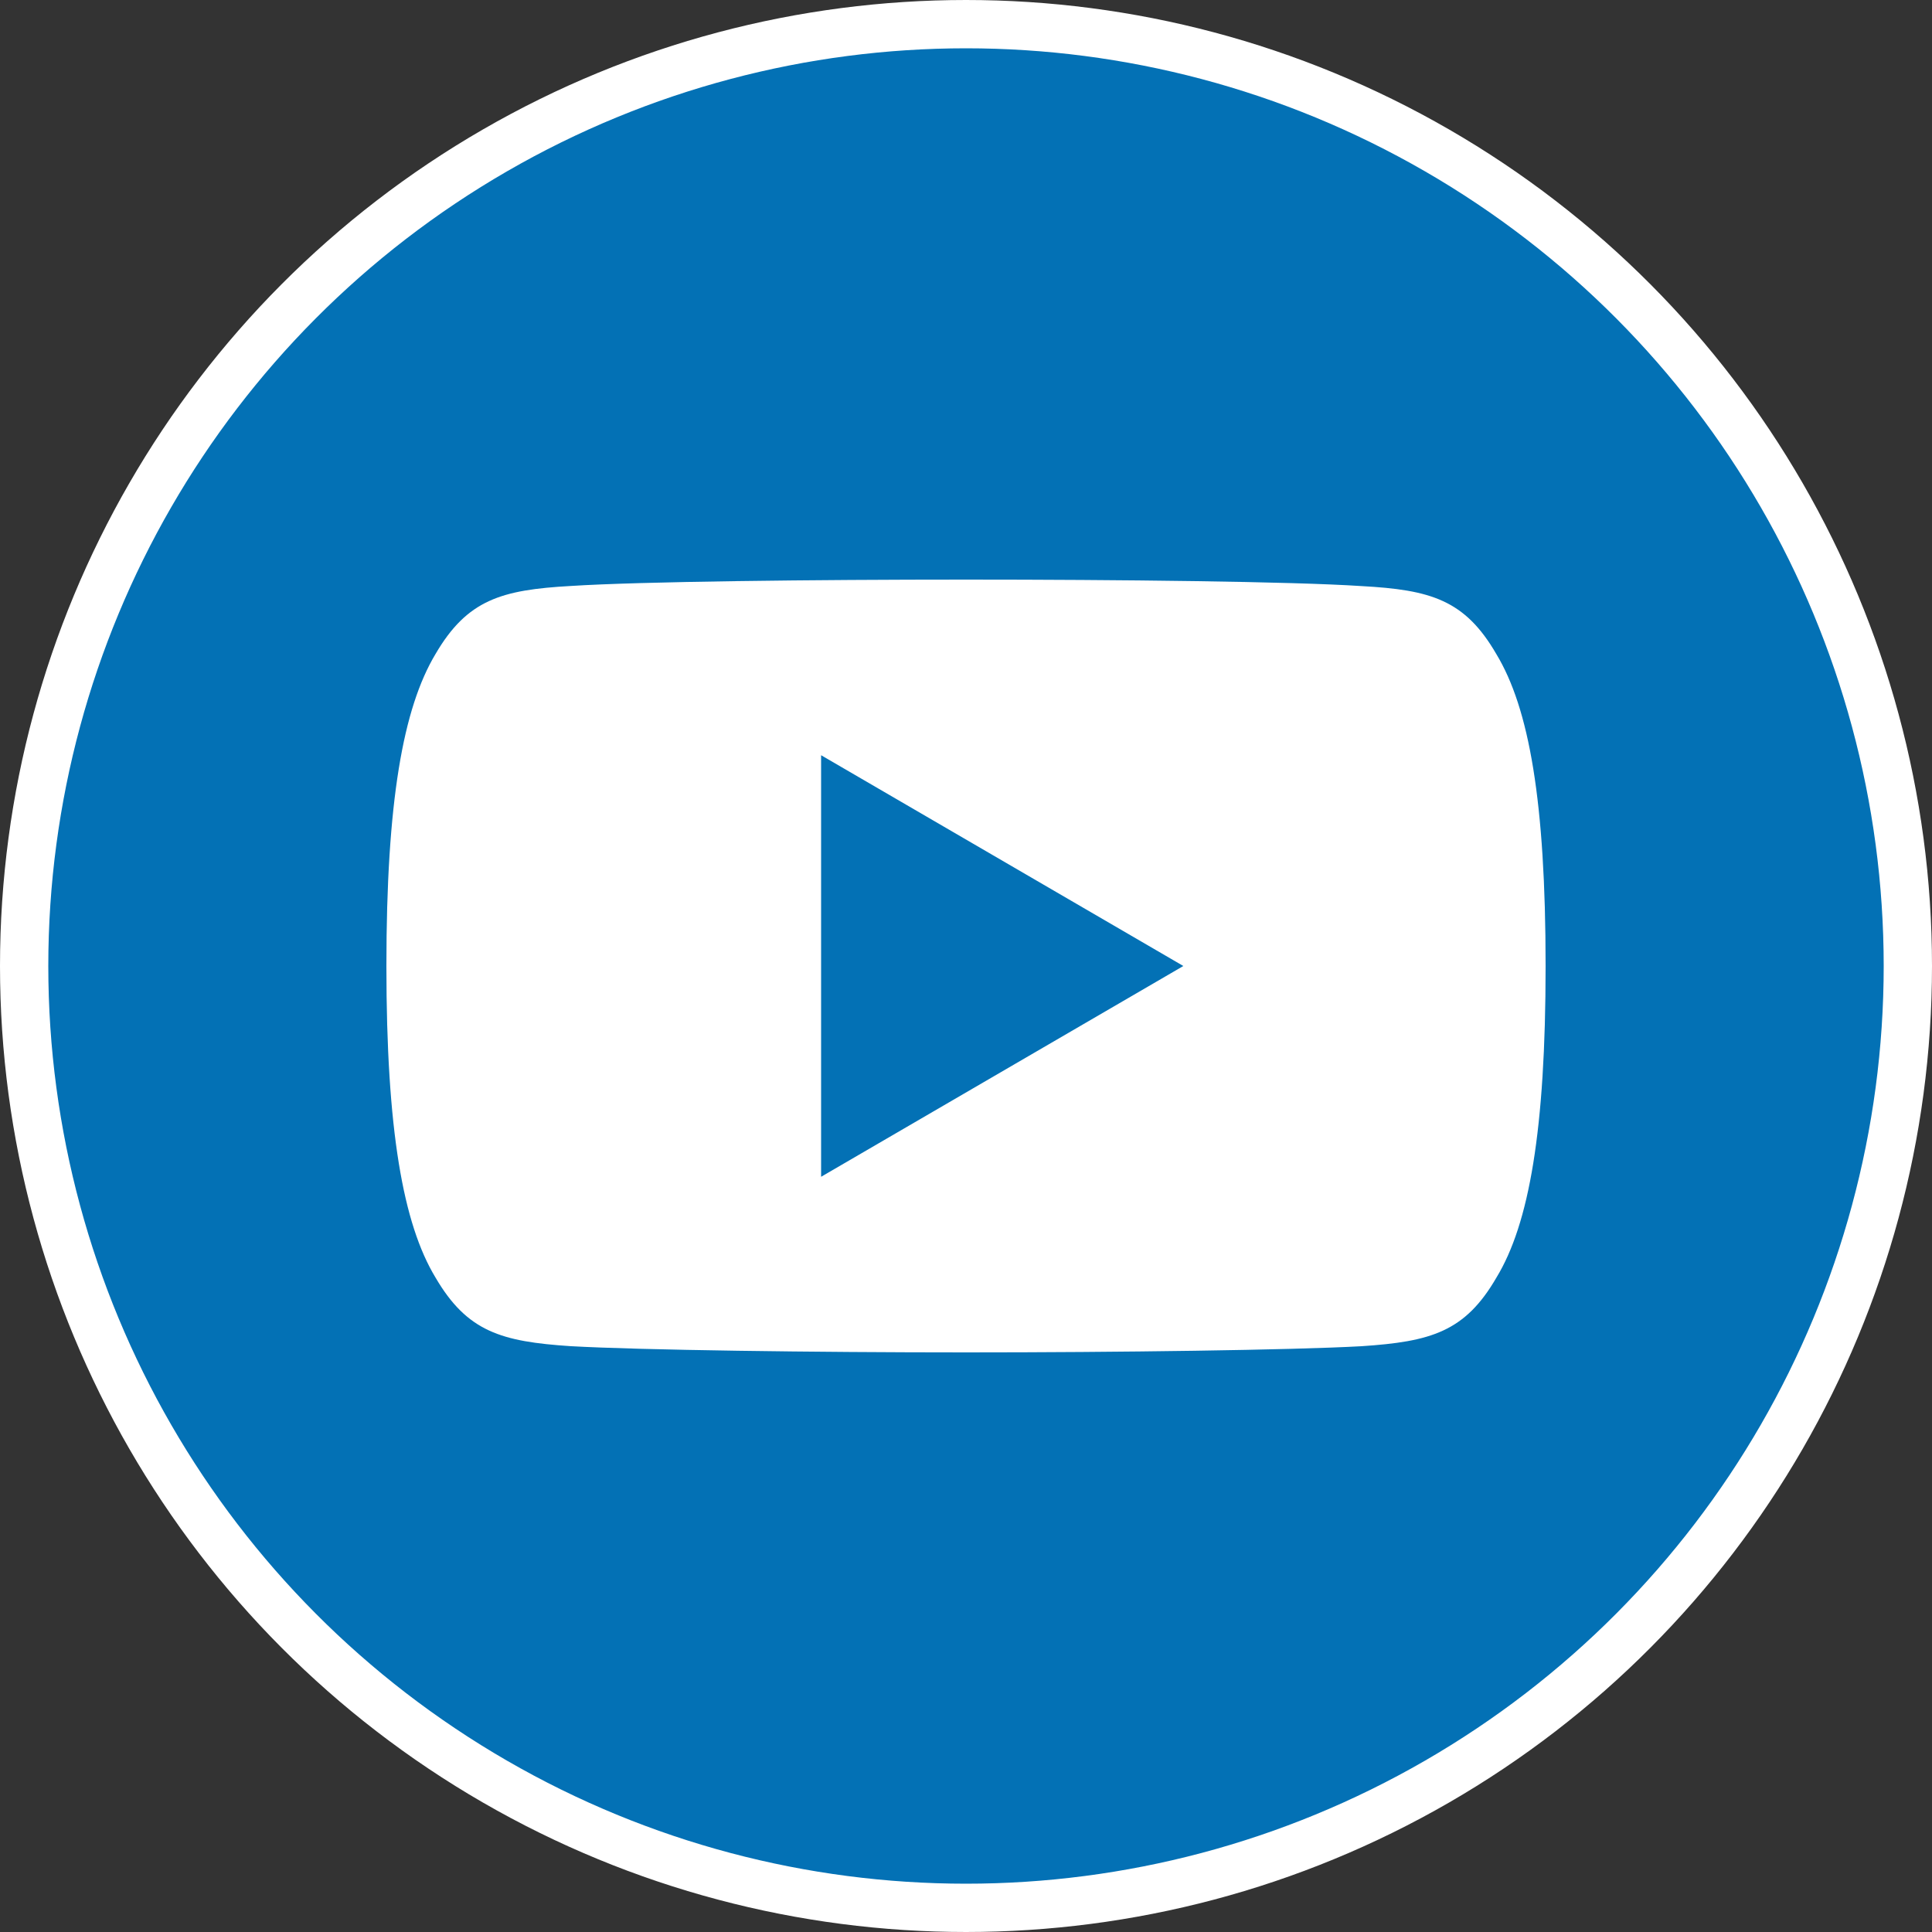 <?xml version="1.0" encoding="UTF-8"?>
<svg width="40px" height="40px" viewBox="0 0 40 40" version="1.1" xmlns="http://www.w3.org/2000/svg" xmlns:xlink="http://www.w3.org/1999/xlink">
    <rect x="0" y="0" width="40" height="40" fill="#333333" stroke="none"/>
    <title>9D288D7E-CE6F-4B5C-9E85-86E34309B994</title>
    <g id="Guides" stroke="none" stroke-width="1" fill="#0371B5" fill-rule="evenodd">
        <g id="0.0-PING-Styleguide" transform="translate(-287, -11470)">
            <g id="10-Icons" transform="translate(0, 11161)">
                <g id="Youtube" transform="translate(287, 309)">
                    <circle id="Oval-Copy-3" stroke="#FFFFFF" cx="20" cy="20" r="19.5"></circle>
                    <g id="youtube" transform="translate(8, 12)" fill="#FFFFFF" fill-rule="nonzero">
                        <path d="M22.98,1.542 C22.329,0.419 21.622,0.212 20.184,0.134 C18.747,0.039 15.133,0 12.003,0 C8.867,0 5.252,0.039 3.816,0.132 C2.381,0.212 1.673,0.417 1.016,1.542 C0.345,2.663 0,4.595 0,7.996 C0,7.999 0,8 0,8 C0,8.003 0,8.004 0,8.004 L0,8.007 C0,11.393 0.345,13.34 1.016,14.449 C1.673,15.572 2.379,15.776 3.814,15.871 C5.252,15.952 8.867,16 12.003,16 C15.133,16 18.747,15.952 20.186,15.872 C21.624,15.777 22.331,15.574 22.982,14.451 C23.658,13.341 24,11.395 24,8.009 C24,8.009 24,8.004 24,8.001 C24,8.001 24,7.999 24,7.997 C24,4.595 23.658,2.663 22.98,1.542 Z M9,12.364 L9,3.636 L16.5,8 L9,12.364 Z" id="Shape"></path>
                    </g>
                </g>
            </g>
        </g>
    </g>
</svg>